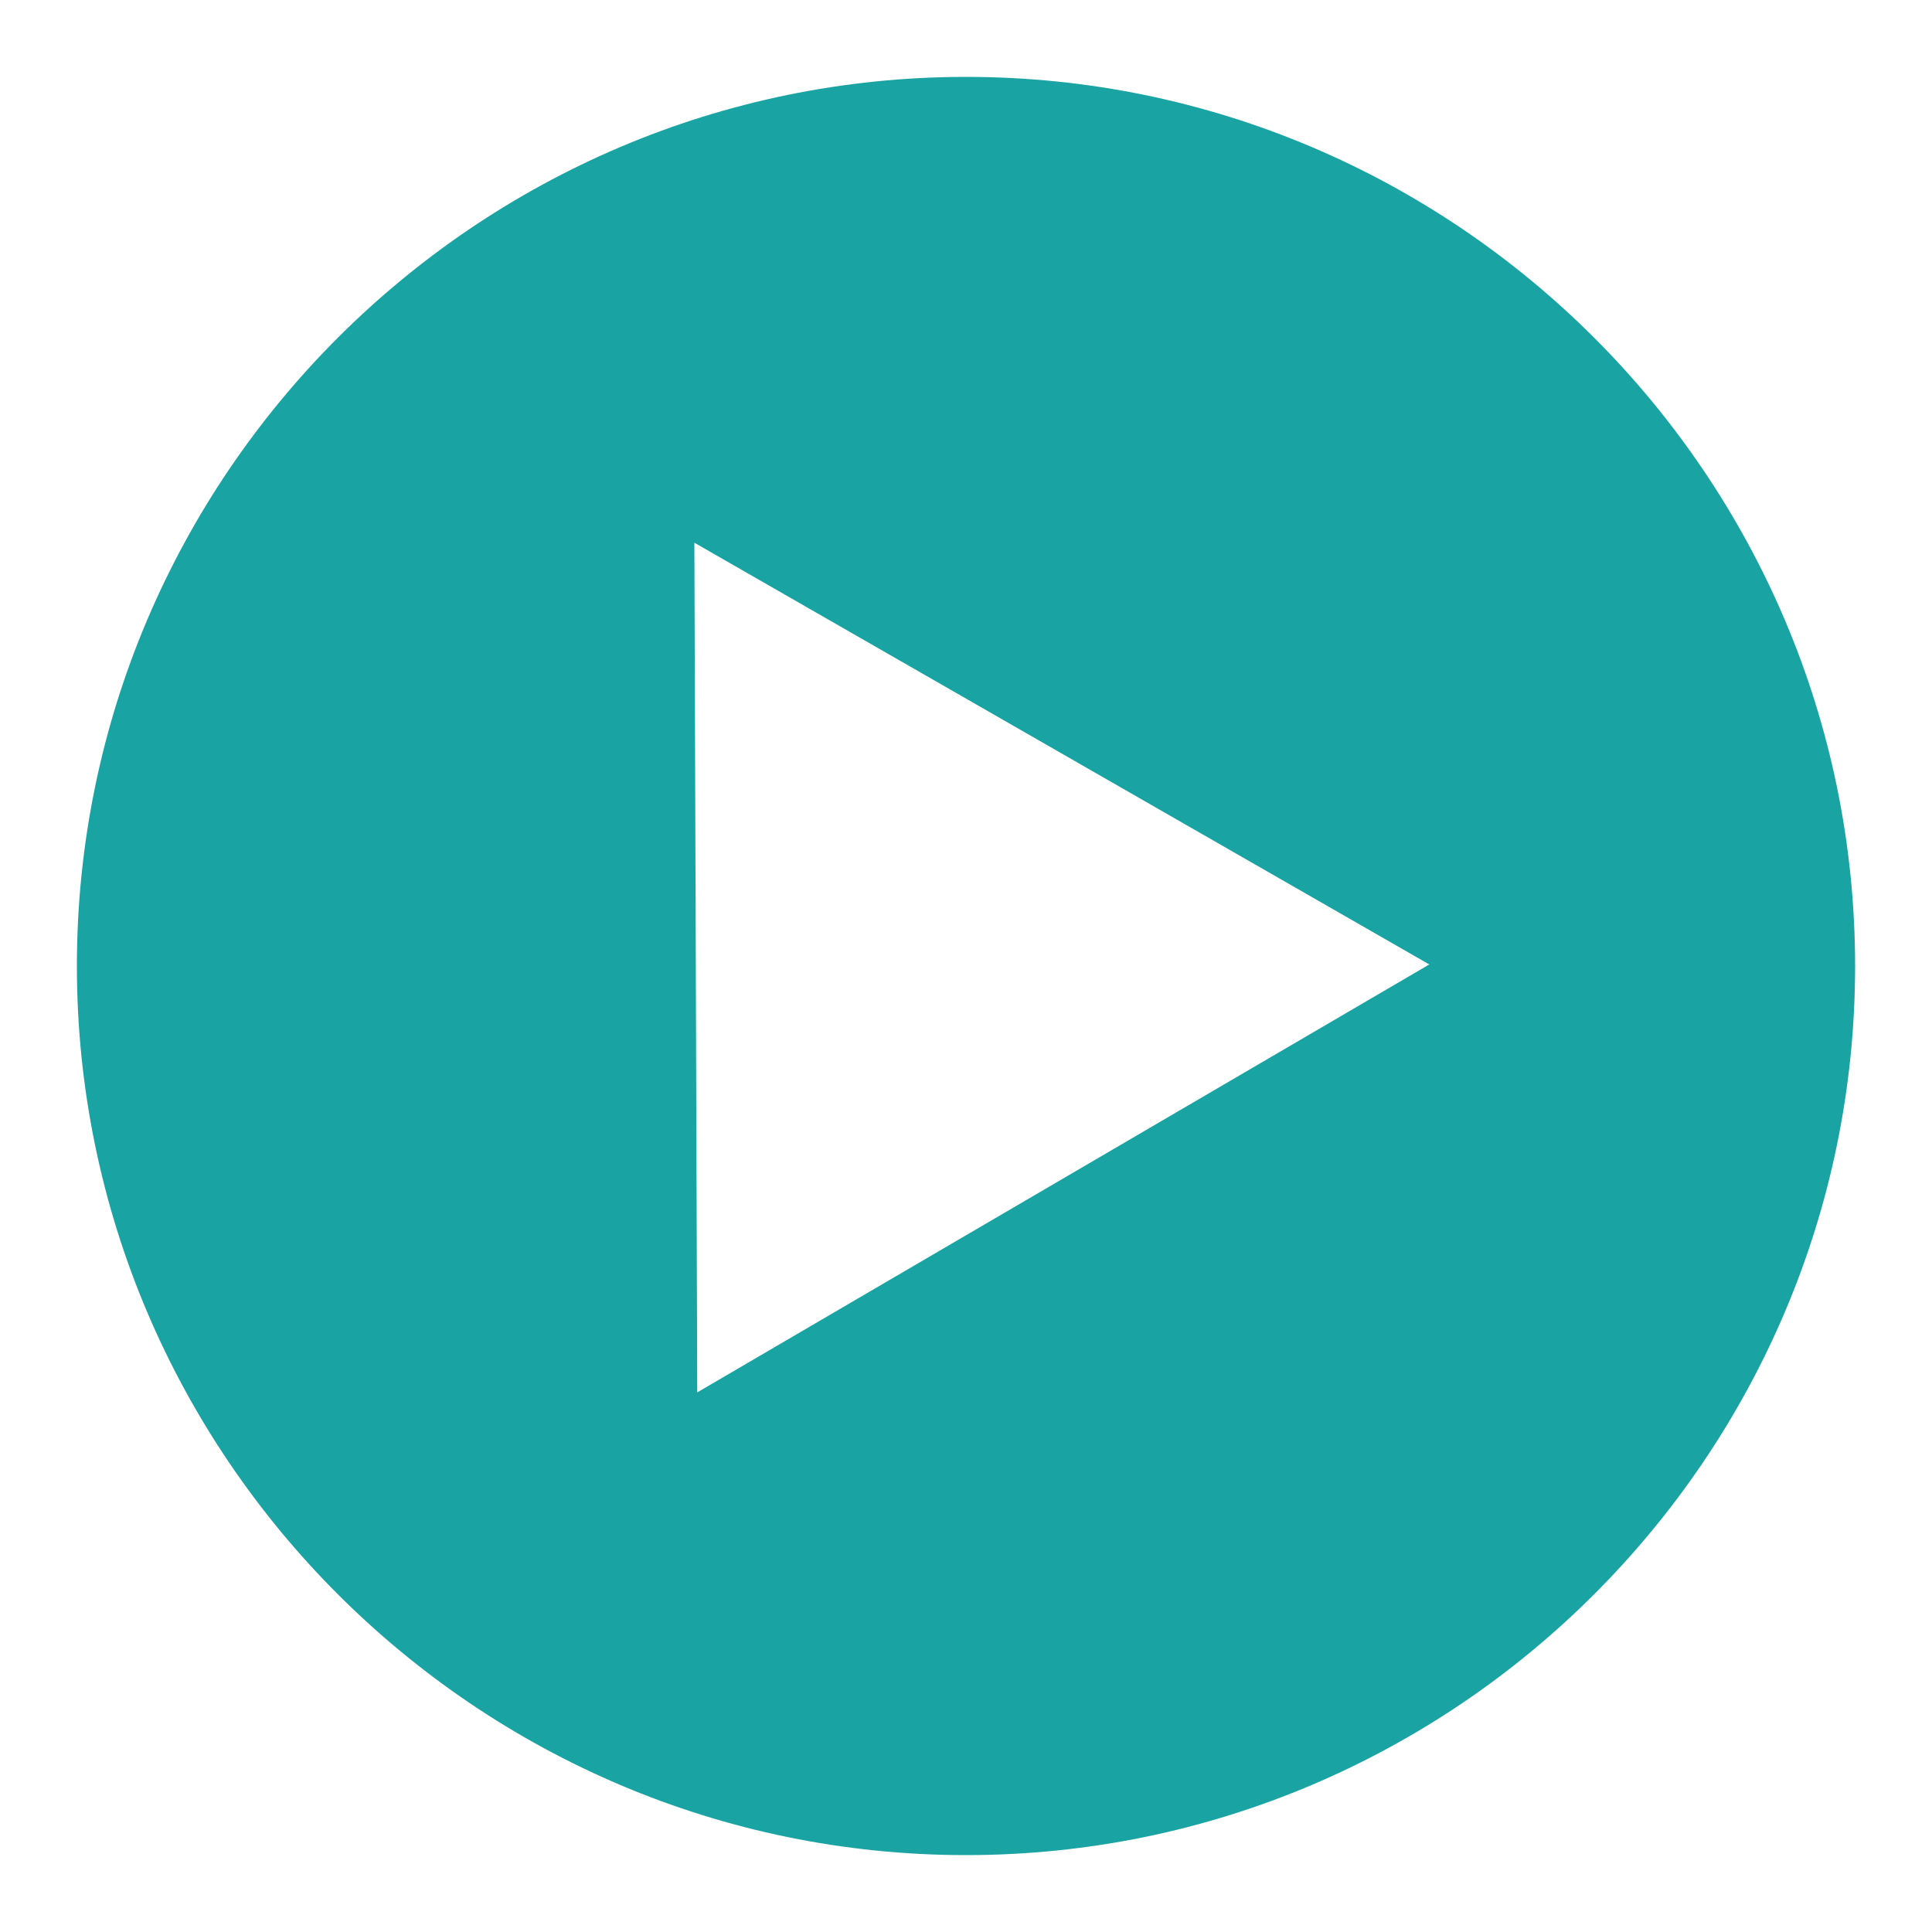 <?xml version="1.0" encoding="UTF-8"?>
<svg xmlns="http://www.w3.org/2000/svg" xmlns:xlink="http://www.w3.org/1999/xlink" width="10pt" height="10pt" viewBox="0 0 10 10" version="1.1">
<g id="surface1">
<path style=" stroke:none;fill-rule:nonzero;fill:#19A3A3;fill-opacity:1;" d="M 5 0.398 C 2.465 0.398 0.398 2.465 0.398 5 C 0.398 7.535 2.465 9.602 5 9.602 C 7.535 9.602 9.602 7.535 9.602 5 C 9.602 2.465 7.535 0.398 5 0.398 Z M 3.609 7.207 L 3.594 2.809 L 7.398 4.992 Z "/>
</g>
</svg>
